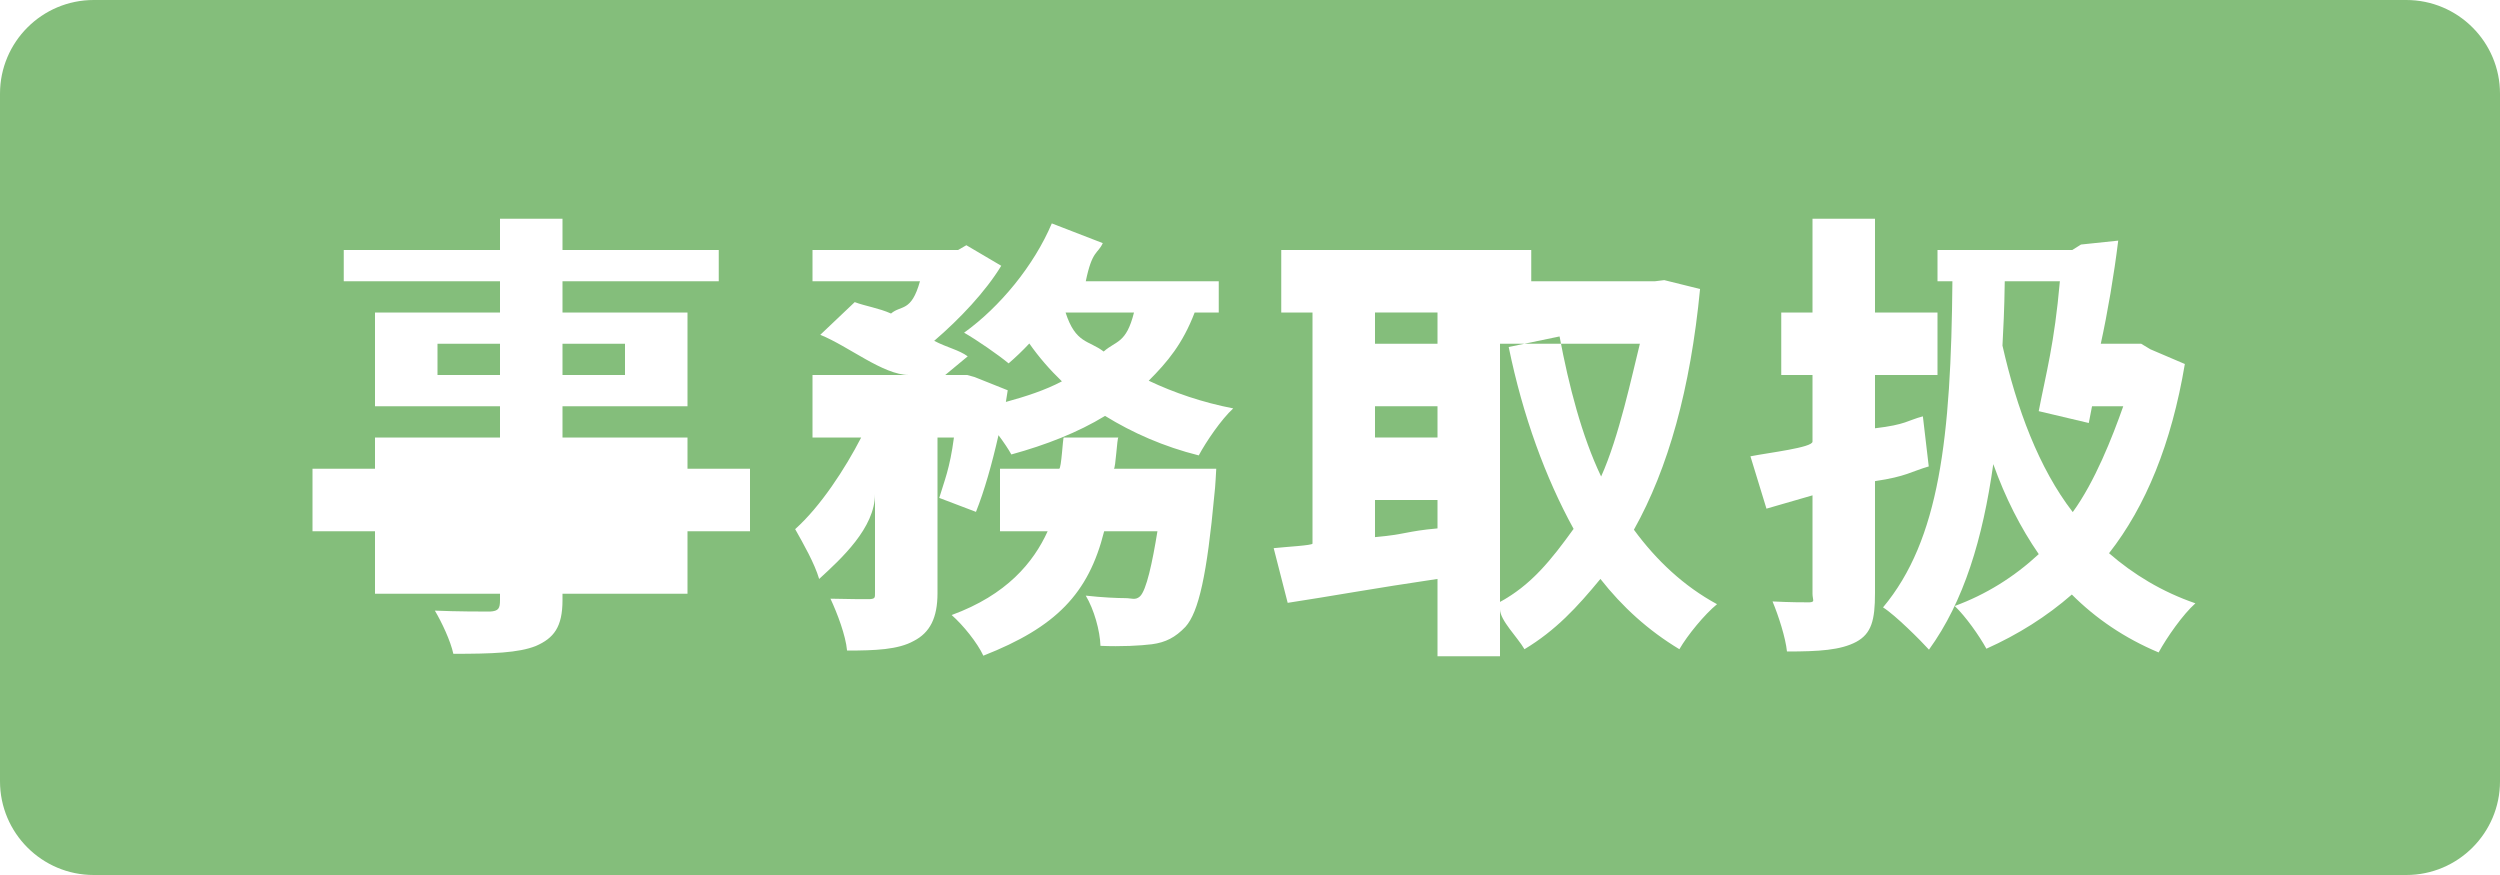 <?xml version="1.0" encoding="utf-8"?>
<!-- Generator: Adobe Illustrator 15.1.0, SVG Export Plug-In . SVG Version: 6.00 Build 0)  -->
<!DOCTYPE svg PUBLIC "-//W3C//DTD SVG 1.1//EN" "http://www.w3.org/Graphics/SVG/1.1/DTD/svg11.dtd">
<svg version="1.1" id="レイヤー_1" xmlns="http://www.w3.org/2000/svg" xmlns:xlink="http://www.w3.org/1999/xlink" x="0px"
	 y="0px" width="80px" height="28px" viewBox="0 0 80 28" enable-background="new 0 0 80 28" xml:space="preserve">
<g>
	<rect x="18" y="15" fill="#84BE7B" width="2" height="0"/>
	<path fill="#84BE7B" d="M44,17.188c1-0.089,1-0.19,2-0.279V16h-2V17.188z"/>
	<path fill="#84BE7B" d="M35.317,11.249C35.715,10.896,36.038,11,36.288,10h-2.19C34.421,11,34.833,10.881,35.317,11.249z"/>
	<rect x="18" y="11" fill="#84BE7B" width="2" height="1"/>
	<rect x="14" y="11" fill="#84BE7B" width="2" height="1"/>
	<rect x="18" y="17" fill="#84BE7B" width="2" height="0"/>
	<rect x="44" y="13" fill="#84BE7B" width="2" height="1"/>
	<path fill="#84BE7B" d="M66.945,13l-0.104,0.536l-1.602-0.379C65.475,11.937,65.74,11,65.916,9h-1.764
		c-0.014,1-0.044,1.456-0.073,2.059c0.456,2.014,1.161,3.917,2.249,5.328C67.033,15.418,67.592,14,67.944,13H66.945z"/>
	<path fill="#84BE7B" d="M77,0H3C1.343,0,0,1.343,0,3v22c0,1.656,1.343,3,3,3h74c1.656,0,3-1.344,3-3V3C80,1.343,78.656,0,77,0z
		 M24,17h-2v2h-2l0,0h-2v0.202c0,0.867-0.28,1.22-0.854,1.47c-0.559,0.221-1.39,0.25-2.639,0.25
		c-0.088-0.411-0.372-1.014-0.592-1.382c0.706,0.03,1.527,0.03,1.763,0.03C15.957,19.555,16,19.467,16,19.202V19h-4v-2h4l0,0h-6v-2
		h6l0,0h-4v-1h4v-1h-4v-3h4V9h-5V8h5V7h2v1h5v1h-5v1h4v3h-4v1h4v1h2V17z M38.86,15.83c-0.235,2.543-0.5,3.758-0.926,4.229
		c-0.323,0.338-0.632,0.498-1.073,0.557c-0.368,0.045-0.971,0.08-1.646,0.051c-0.015-0.485-0.206-1.166-0.471-1.607
		c0.529,0.06,1.029,0.08,1.264,0.08c0.205,0,0.323,0.077,0.47-0.055C36.685,18.893,36.876,18,37.038,17h-1.705
		c-0.5,2-1.543,3.07-3.866,3.982c-0.191-0.412-0.646-0.978-1.014-1.301C32.216,19.035,33.069,18,33.525,17H32v-2h1.893
		c0.073,0,0.117-1,0.147-1h1.749c-0.044,0-0.088,1-0.147,1h3.278C38.919,15,38.89,15.624,38.86,15.83z M38.36,14.573
		c-1.117-0.279-2.117-0.721-2.998-1.264c-0.868,0.529-1.881,0.926-2.999,1.234c-0.088-0.161-0.235-0.382-0.411-0.617
		c-0.206,0.911-0.456,1.793-0.721,2.454l-1.175-0.447C30.218,15.389,30.394,15,30.526,14H30v4.982c0,0.793-0.244,1.264-0.759,1.528
		c-0.499,0.278-1.224,0.308-2.135,0.308c-0.044-0.484-0.311-1.189-0.531-1.66c0.544,0.015,1.064,0.015,1.256,0.015
		C28.008,19.158,28,19.129,28,18.953v-3.146c0,1.088-1.081,2.072-1.787,2.72c-0.147-0.501-0.504-1.124-0.768-1.595
		C26.253,16.212,27.043,15,27.558,14H26v-2h3.086c-0.823,0-1.926-0.918-2.837-1.286l1.102-1.046
		c0.353,0.132,0.765,0.188,1.162,0.365C28.836,9.753,29.16,10,29.439,9H26V8h4.659l0.264-0.153l1.117,0.658
		c-0.5,0.823-1.323,1.696-2.146,2.402c0.426,0.221,0.793,0.29,1.073,0.496L30.247,12h0.706l0.235,0.066l1.059,0.423l-0.059,0.373
		c0.647-0.177,1.264-0.379,1.793-0.659c-0.382-0.367-0.734-0.77-1.043-1.211c-0.22,0.235-0.441,0.445-0.662,0.636
		c-0.338-0.279-1.014-0.747-1.425-0.982c1.146-0.823,2.234-2.145,2.807-3.497l1.631,0.631C35.127,8.133,34.95,8,34.745,9H39v1
		h-0.771c-0.382,1-0.868,1.581-1.47,2.183c0.808,0.383,1.719,0.695,2.704,0.886C39.08,13.421,38.596,14.132,38.36,14.573z
		 M53.74,20.775c-1-0.604-1.823-1.353-2.527-2.249c-0.75,0.911-1.43,1.646-2.43,2.249C48.563,20.393,48,19.85,48,19.496V21h-2
		v-2.474c-2,0.294-3.442,0.559-4.794,0.765l-0.448-1.75C41.154,17.498,42,17.453,42,17.395V10h-1V8h8v1h3.961l0.295-0.036
		l1.146,0.284c-0.31,3.204-1.016,5.734-2.117,7.703c0.721,0.984,1.602,1.81,2.66,2.383C54.549,19.657,54.004,20.319,53.74,20.775z
		 M60,18.982c0,0.867-0.114,1.293-0.599,1.557c-0.5,0.266-1.188,0.309-2.218,0.309c-0.044-0.439-0.271-1.146-0.462-1.602
		c0.559,0.029,0.991,0.029,1.183,0.029C58.096,19.262,58,19.202,58,18.996v-3.145l-1.473,0.426l-0.513-1.675
		C56.602,14.485,58,14.323,58,14.132V12h-1v-2h1V7h2v3h2v2h-2v1.705c1-0.118,1.032-0.25,1.532-0.382l0.188,1.603
		C61.162,15.087,61,15.249,60,15.396V18.982z M69.076,20.878c-1.088-0.456-2.014-1.088-2.777-1.853
		c-0.809,0.706-1.721,1.279-2.734,1.734c-0.235-0.426-0.661-1.028-1.014-1.367c0.999-0.367,1.896-0.925,2.689-1.66
		c-0.588-0.853-1.072-1.808-1.455-2.88c-0.338,2.396-0.941,4.394-2.058,5.937c-0.265-0.293-1.073-1.103-1.47-1.353
		C62.065,17.275,62.433,14,62.477,9H62V8h4.313l0.279-0.175L67.783,7.7C67.65,8.788,67.444,10,67.225,11h1.293l0.294,0.177
		l1.103,0.471c-0.426,2.543-1.25,4.555-2.426,6.055c0.779,0.676,1.691,1.234,2.764,1.603C69.855,19.658,69.341,20.393,69.076,20.878
		z"/>
	<rect x="44" y="10" fill="#84BE7B" width="2" height="1"/>
	<path fill="#84BE7B" d="M48,11v-1l0,0v9.262c1-0.544,1.635-1.338,2.355-2.338c-0.896-1.631-1.622-3.601-2.077-5.82l1.628-0.338
		c0.295,1.572,0.712,3.188,1.33,4.482c0.572-1.264,0.99-3.248,1.24-4.248H48z"/>
</g>
</svg>
